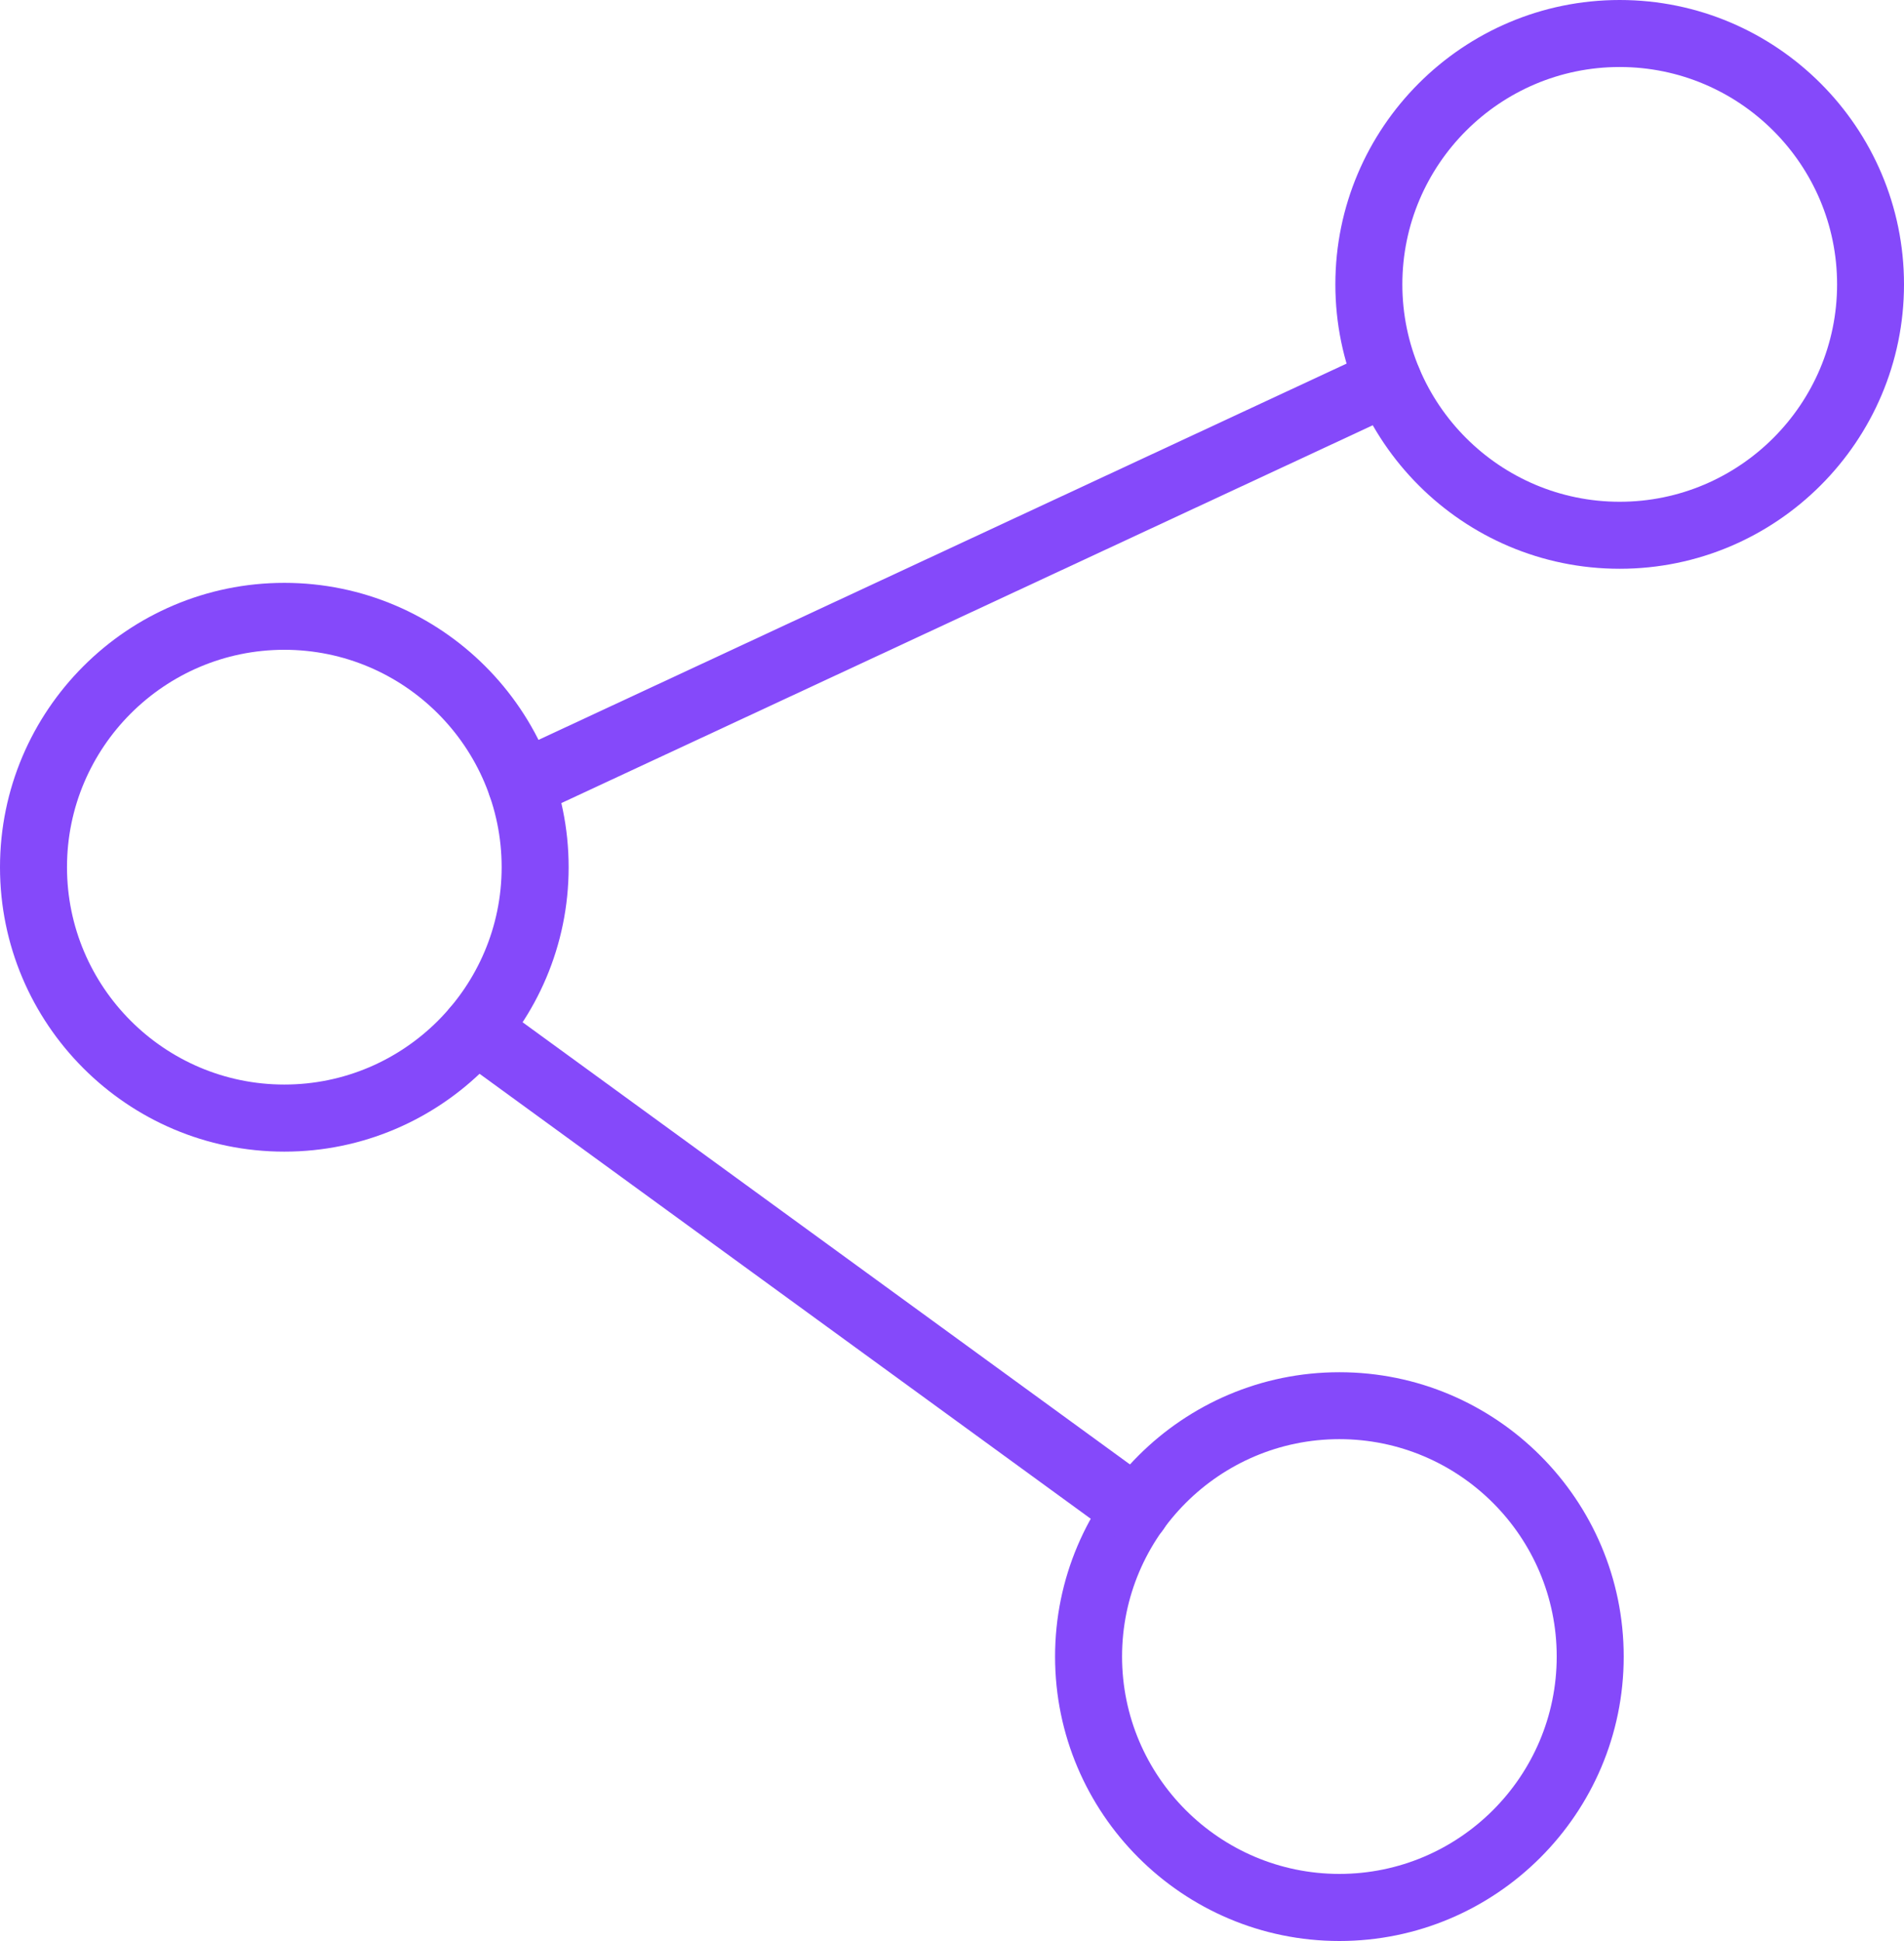 <?xml version="1.0" encoding="UTF-8"?>
<svg id="Camada_2" data-name="Camada 2" xmlns="http://www.w3.org/2000/svg" viewBox="0 0 236.46 241">
  <defs>
    <style>
      .cls-1 {
        fill: #8549fa;
        stroke-width: 0px;
      }
    </style>
  </defs>
  <g id="_ÎÓÈ_1" data-name="—ÎÓÈ_1">
    <g>
      <path class="cls-1" d="M166.34,241c-19.47,0-35.31-15.84-35.31-35.31s15.84-35.31,35.31-35.31,35.31,15.84,35.31,35.31-15.84,35.31-35.31,35.31ZM166.34,178.69c-14.88,0-26.99,12.11-26.99,26.99s12.11,26.99,26.99,26.99,26.99-12.11,26.99-26.99-12.11-26.99-26.99-26.99Z"/>
      <path class="cls-1" d="M35.31,142.99C15.84,142.99,0,127.15,0,107.68s15.84-35.31,35.31-35.31,35.31,15.84,35.31,35.31-15.84,35.31-35.31,35.31ZM35.31,80.68c-14.88,0-26.99,12.11-26.99,26.99s12.11,26.99,26.99,26.99,26.99-12.11,26.99-26.99-12.11-26.99-26.99-26.99Z"/>
      <path class="cls-1" d="M201.15,70.62c-19.47,0-35.31-15.84-35.31-35.31S181.68,0,201.15,0s35.31,15.84,35.31,35.31-15.84,35.31-35.31,35.31ZM201.15,8.32c-14.88,0-26.99,12.11-26.99,26.99s12.11,26.99,26.99,26.99,27-12.11,27-26.99-12.11-26.99-27-26.99Z"/>
      <path class="cls-1" d="M64.74,101.6c-1.57,0-3.07-.89-3.77-2.4-.97-2.08-.07-4.56,2.01-5.52l107.66-50.12c2.08-.97,4.56-.07,5.53,2.01s.07,4.56-2.01,5.52l-107.66,50.12c-.57.26-1.17.39-1.75.39Z"/>
      <path class="cls-1" d="M141.07,191.68c-.85,0-1.7-.26-2.44-.8l-82.02-59.7c-1.86-1.35-2.27-3.95-.92-5.81,1.35-1.86,3.95-2.27,5.81-.92l82.02,59.7c1.86,1.35,2.27,3.95.92,5.81-.81,1.12-2.08,1.71-3.37,1.71Z"/>
    </g>
  </g>
</svg>